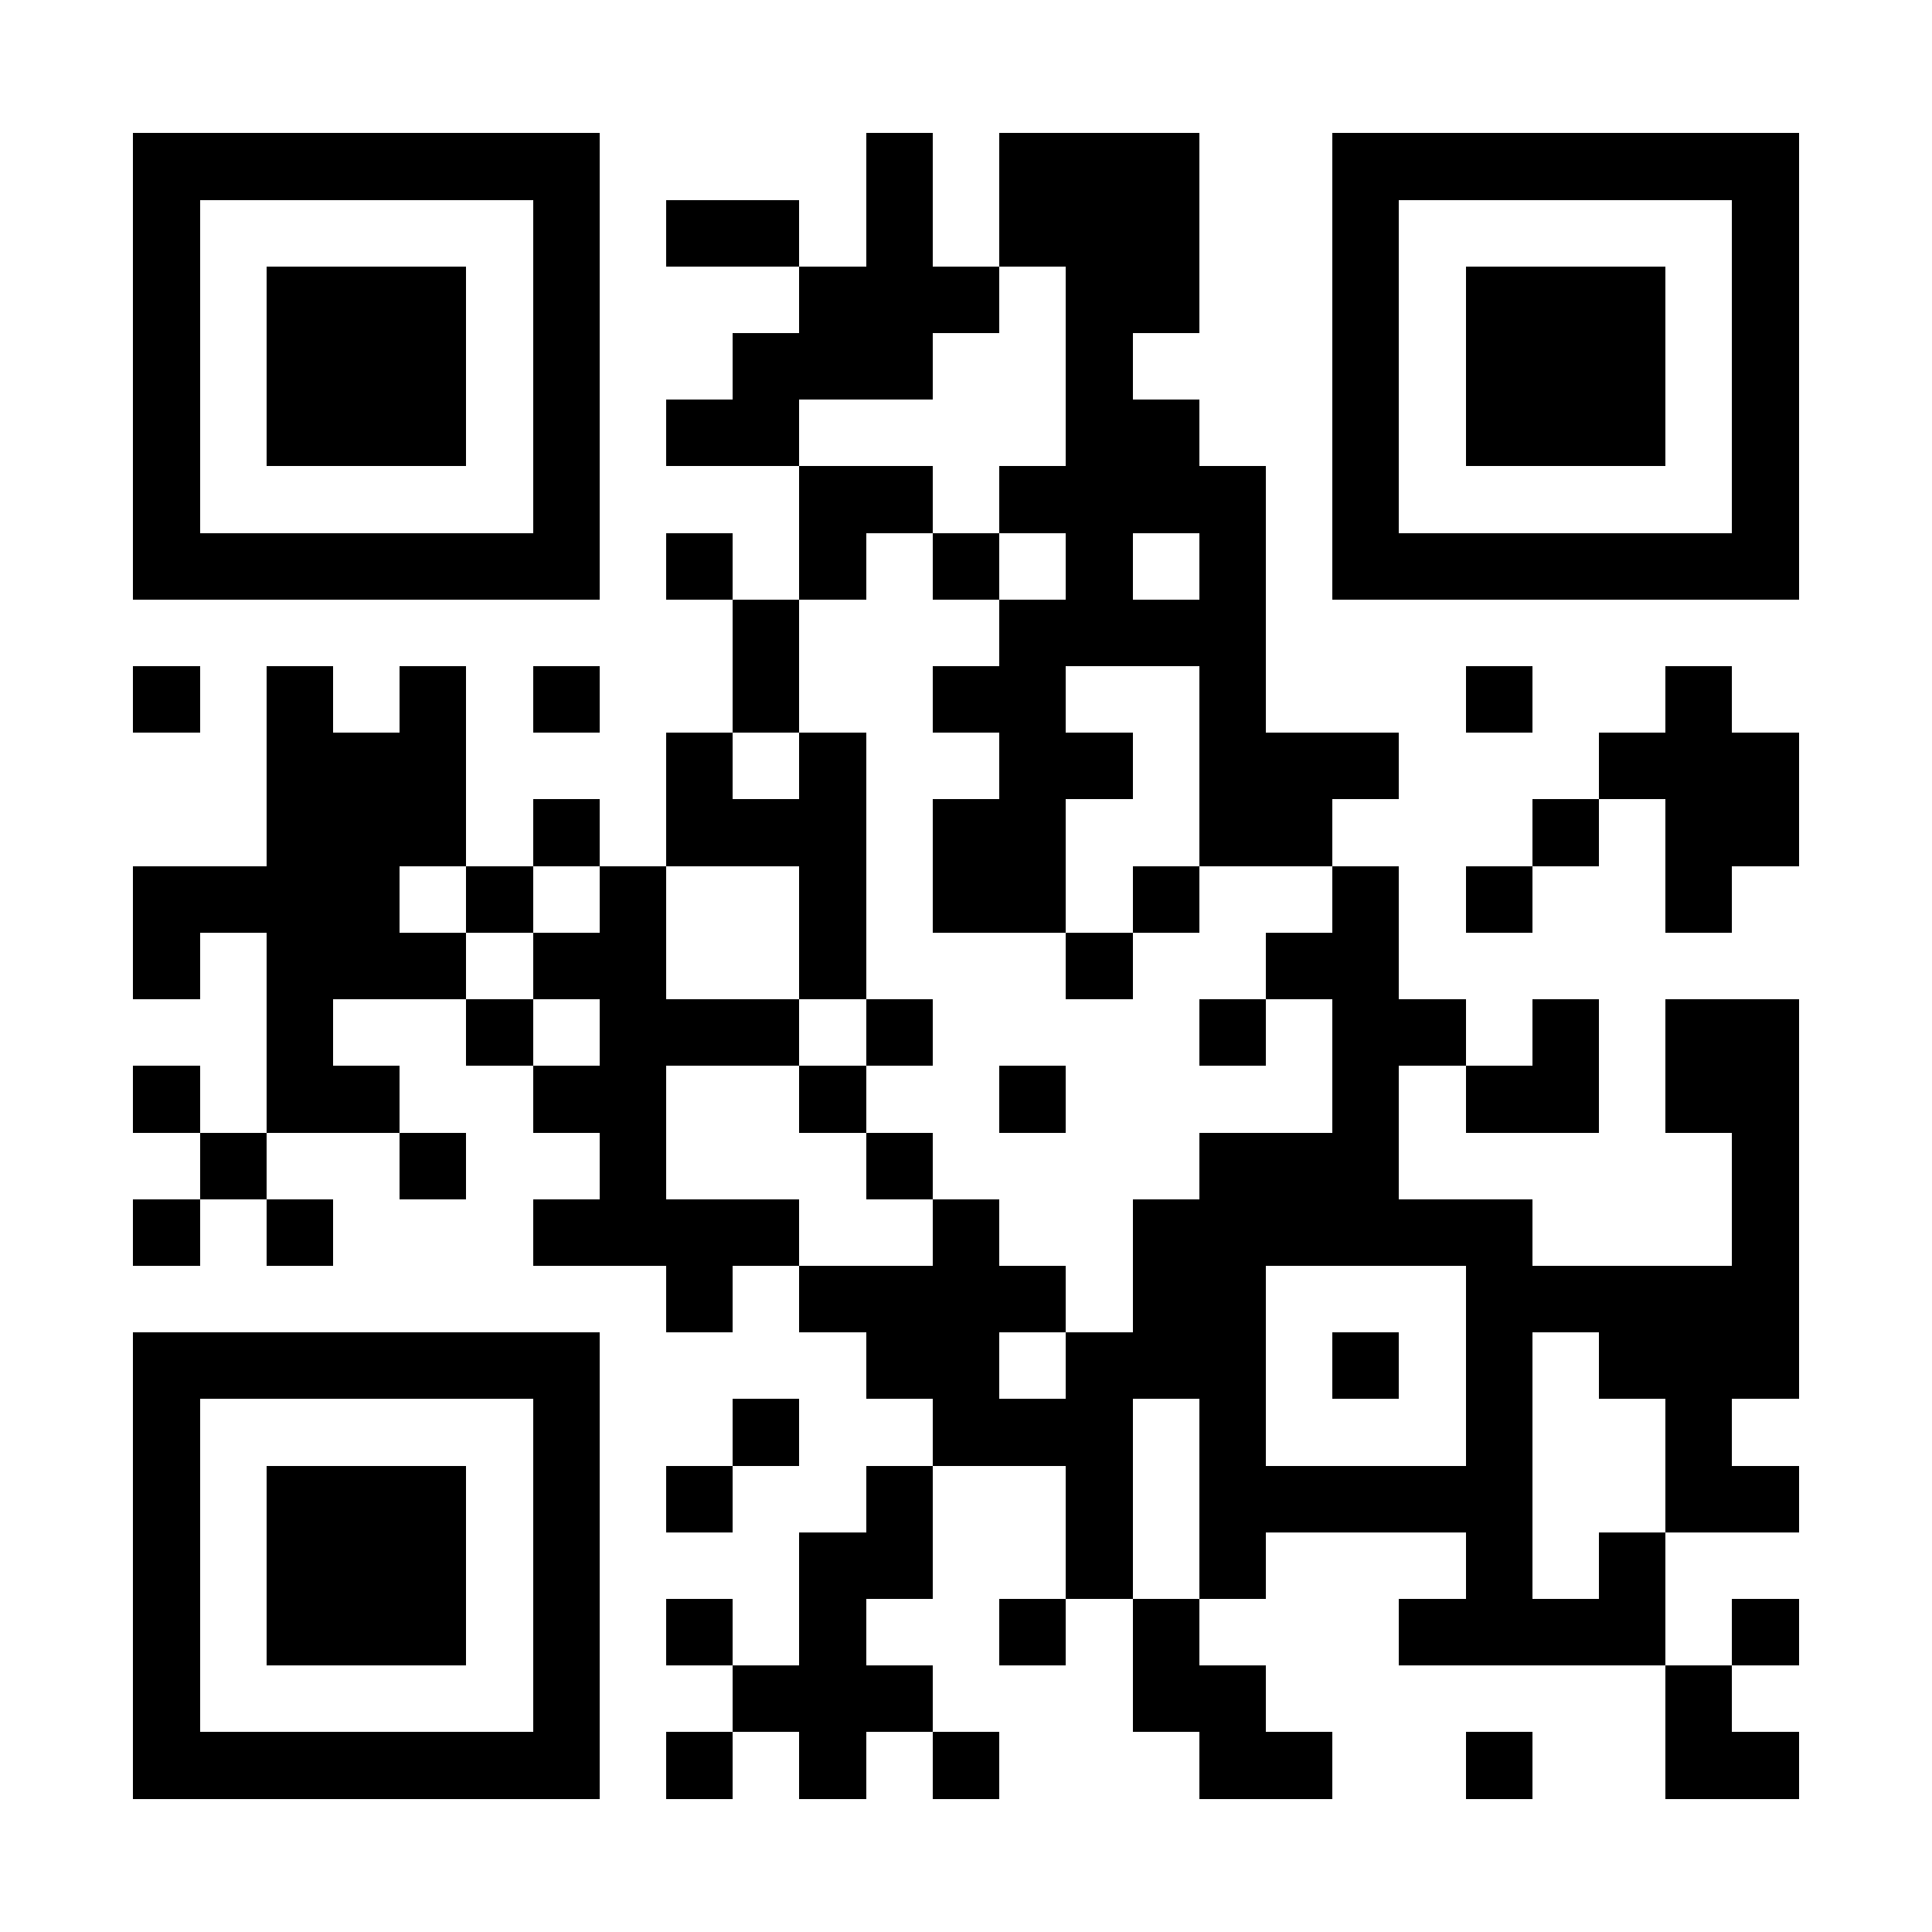 <?xml version="1.0" encoding="UTF-8"?>
<!DOCTYPE svg PUBLIC '-//W3C//DTD SVG 1.0//EN'
          'http://www.w3.org/TR/2001/REC-SVG-20010904/DTD/svg10.dtd'>
<svg fill="#fff" height="29" shape-rendering="crispEdges" style="fill: #fff;" viewBox="0 0 29 29" width="29" xmlns="http://www.w3.org/2000/svg" xmlns:xlink="http://www.w3.org/1999/xlink"
><path d="M0 0h29v29H0z"
  /><path d="M2 2.5h7m4 0h1m1 0h3m2 0h7M2 3.5h1m5 0h1m1 0h2m1 0h1m1 0h3m2 0h1m5 0h1M2 4.5h1m1 0h3m1 0h1m3 0h3m1 0h2m2 0h1m1 0h3m1 0h1M2 5.5h1m1 0h3m1 0h1m2 0h3m2 0h1m3 0h1m1 0h3m1 0h1M2 6.5h1m1 0h3m1 0h1m1 0h2m4 0h2m2 0h1m1 0h3m1 0h1M2 7.5h1m5 0h1m3 0h2m1 0h4m1 0h1m5 0h1M2 8.5h7m1 0h1m1 0h1m1 0h1m1 0h1m1 0h1m1 0h7M11 9.5h1m3 0h4M2 10.5h1m1 0h1m1 0h1m1 0h1m2 0h1m2 0h2m2 0h1m3 0h1m2 0h1M4 11.5h3m3 0h1m1 0h1m2 0h2m1 0h3m3 0h3M4 12.5h3m1 0h1m1 0h3m1 0h2m2 0h2m3 0h1m1 0h2M2 13.5h4m1 0h1m1 0h1m2 0h1m1 0h2m1 0h1m2 0h1m1 0h1m2 0h1M2 14.5h1m1 0h3m1 0h2m2 0h1m3 0h1m2 0h2M4 15.5h1m2 0h1m1 0h3m1 0h1m4 0h1m1 0h2m1 0h1m1 0h2M2 16.5h1m1 0h2m2 0h2m2 0h1m2 0h1m4 0h1m1 0h2m1 0h2M3 17.5h1m2 0h1m2 0h1m3 0h1m4 0h3m5 0h1M2 18.5h1m1 0h1m3 0h4m2 0h1m2 0h6m3 0h1M10 19.5h1m1 0h4m1 0h2m3 0h5M2 20.5h7m4 0h2m1 0h3m1 0h1m1 0h1m1 0h3M2 21.5h1m5 0h1m2 0h1m2 0h3m1 0h1m3 0h1m2 0h1M2 22.5h1m1 0h3m1 0h1m1 0h1m2 0h1m2 0h1m1 0h5m2 0h2M2 23.5h1m1 0h3m1 0h1m3 0h2m2 0h1m1 0h1m3 0h1m1 0h1M2 24.5h1m1 0h3m1 0h1m1 0h1m1 0h1m2 0h1m1 0h1m3 0h4m1 0h1M2 25.5h1m5 0h1m2 0h3m3 0h2m6 0h1M2 26.5h7m1 0h1m1 0h1m1 0h1m3 0h2m2 0h1m2 0h2" stroke="#000"
/></svg
>
